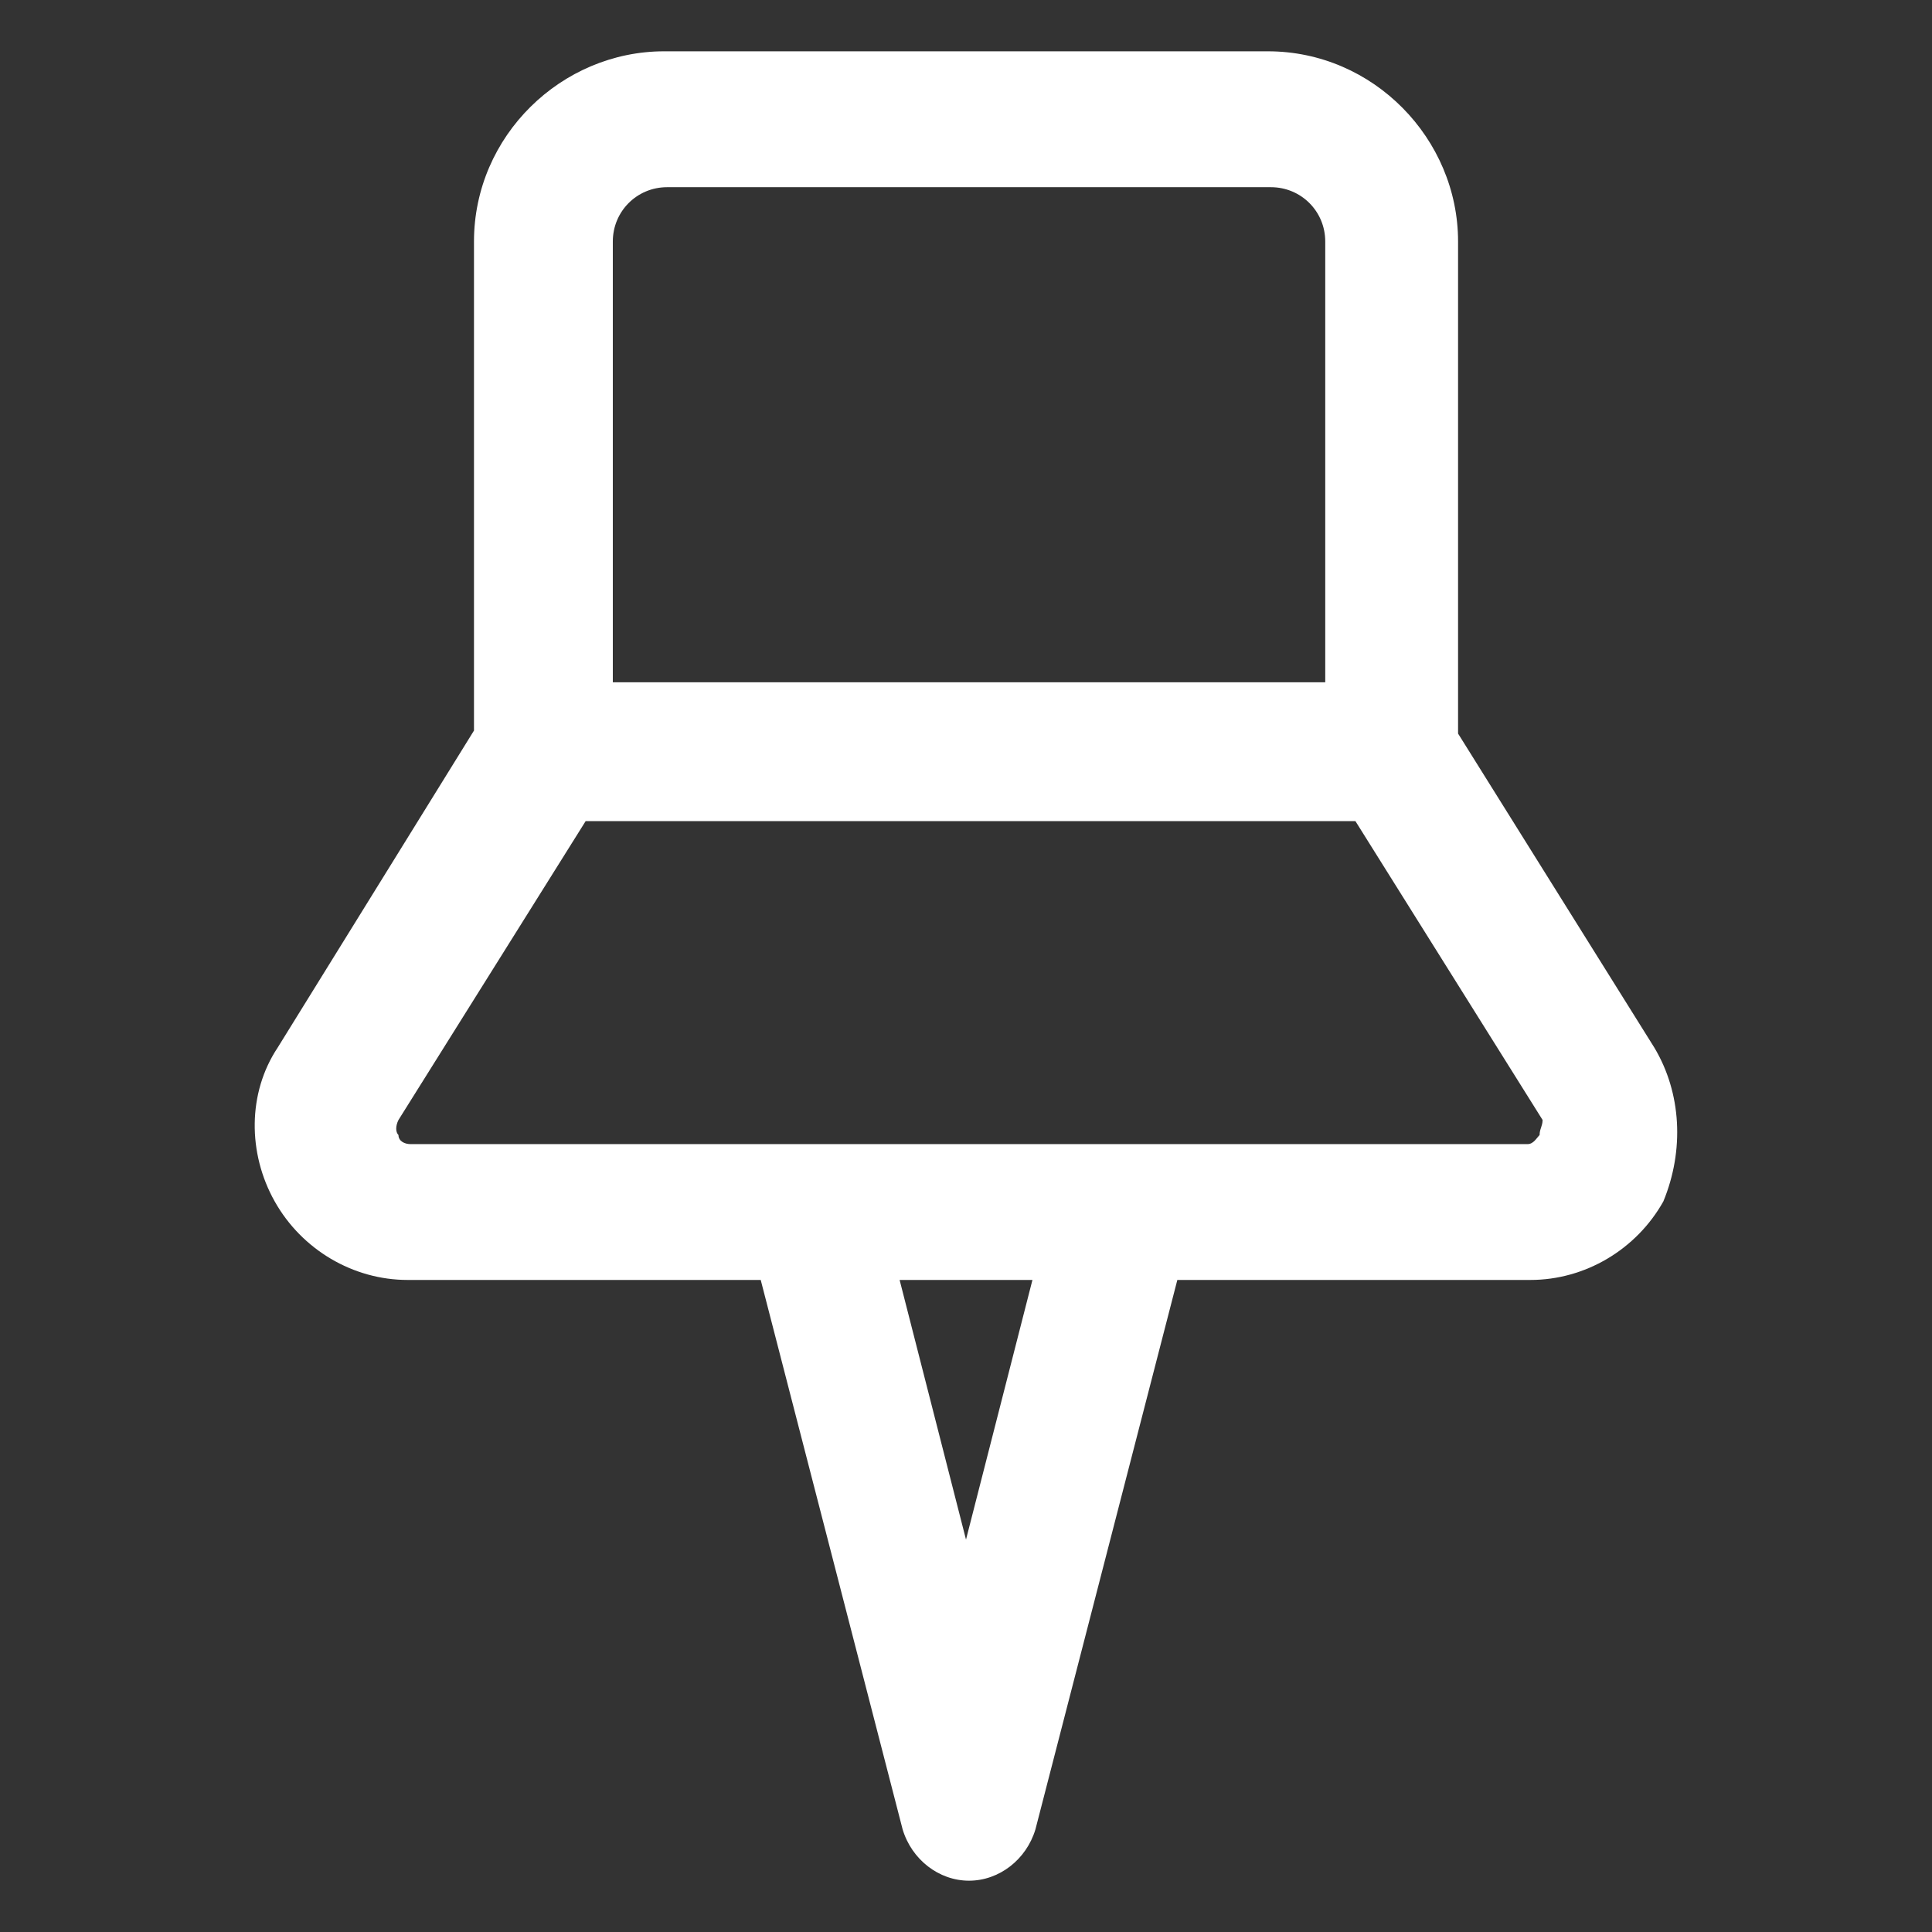 <svg width="36" height="36" viewBox="0 0 36 36" fill="none" xmlns="http://www.w3.org/2000/svg">
<rect x="0" y="0" width="36" height="36" fill="#333333" stroke="none"/>
<path d="M30.825 19.519L27.169 13.669V4.5C27.169 2.588 25.594 0.956 23.625 0.956H12.375C10.463 0.956 8.832 2.531 8.832 4.5V13.613L5.175 19.519C4.613 20.363 4.613 21.488 5.119 22.387C5.625 23.288 6.582 23.85 7.594 23.85H14.175L16.819 34.087C16.988 34.65 17.494 35.044 18.056 35.044C18.619 35.044 19.125 34.65 19.294 34.087L21.938 23.85H28.519C29.532 23.85 30.488 23.288 30.994 22.387C31.388 21.431 31.331 20.363 30.825 19.519ZM11.419 4.5C11.419 3.938 11.869 3.488 12.431 3.488H23.681C24.244 3.488 24.694 3.938 24.694 4.5V12.713H11.419V4.5ZM18 28.688L16.763 23.85H19.238L18 28.688ZM28.688 21.15C28.631 21.206 28.575 21.319 28.463 21.319H7.65C7.538 21.319 7.425 21.262 7.425 21.15C7.369 21.094 7.369 20.981 7.425 20.869L10.913 15.3H25.256L28.744 20.869C28.744 20.981 28.688 21.038 28.688 21.15Z" fill="white"/>
</svg>
